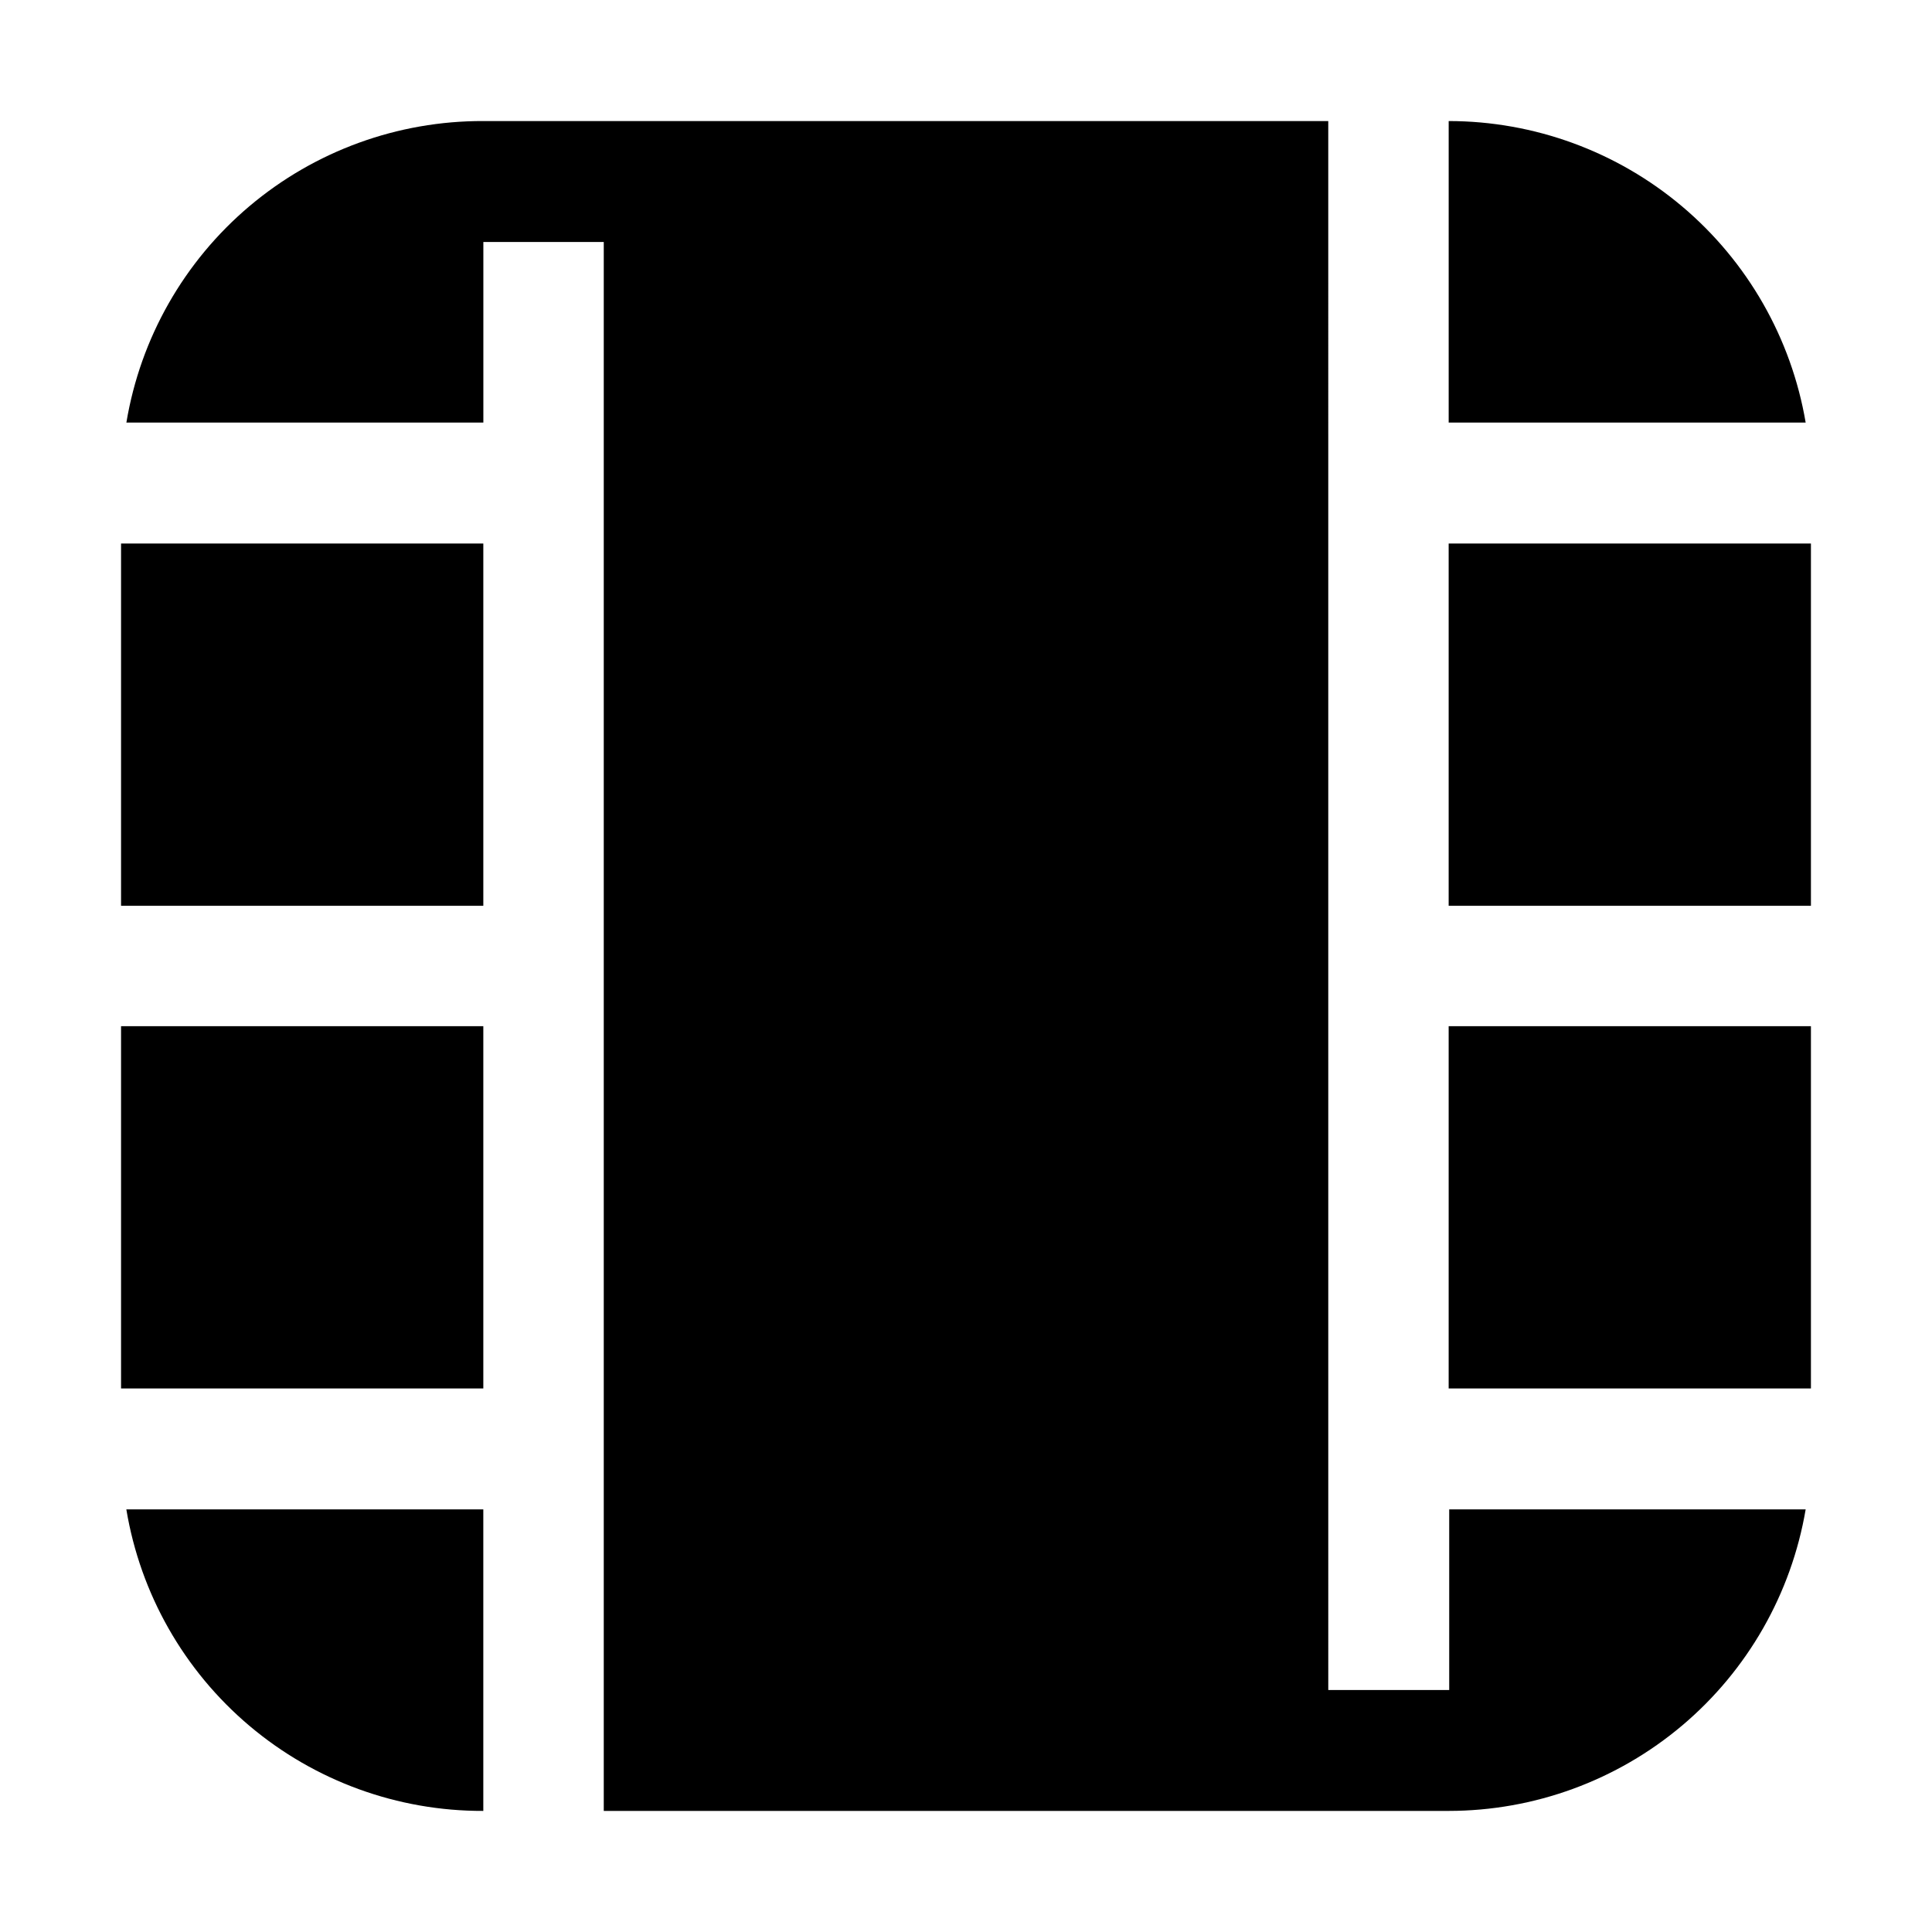 <?xml version="1.0" encoding="UTF-8"?>
<!-- Uploaded to: ICON Repo, www.svgrepo.com, Generator: ICON Repo Mixer Tools -->
<svg fill="#000000" width="800px" height="800px" version="1.1" viewBox="144 144 512 512" xmlns="http://www.w3.org/2000/svg">
 <g>
  <path d="m176.08 288.04h96.004v96.004h-96.004z"/>
  <path d="m176.08 415.95h96.004v96.004h-96.004z"/>
  <path d="m177.48 544h94.602v79.91c-22.688 0.074-44.66-7.922-61.992-22.562-17.332-14.641-28.891-34.969-32.609-57.348z" fill-rule="evenodd"/>
  <path d="m622.52 544c-3.801 22.344-15.383 42.621-32.695 57.246-17.316 14.625-39.246 22.652-61.91 22.664h-223.91v-415.78h-31.91v47.859h-94.602c3.719-22.379 15.277-42.707 32.609-57.348 17.332-14.637 39.305-22.637 61.992-22.562h223.91l0.004 415.79h32.047v-47.863z" fill-rule="evenodd"/>
  <path d="m622.52 255.99h-94.605v-79.91c22.664 0.012 44.594 8.039 61.91 22.664 17.312 14.625 28.895 34.902 32.695 57.246z" fill-rule="evenodd"/>
  <path d="m527.91 288.04h96.004v96.004h-96.004z"/>
  <path d="m527.91 415.95h96.004v96.004h-96.004z"/>
 </g>
</svg>